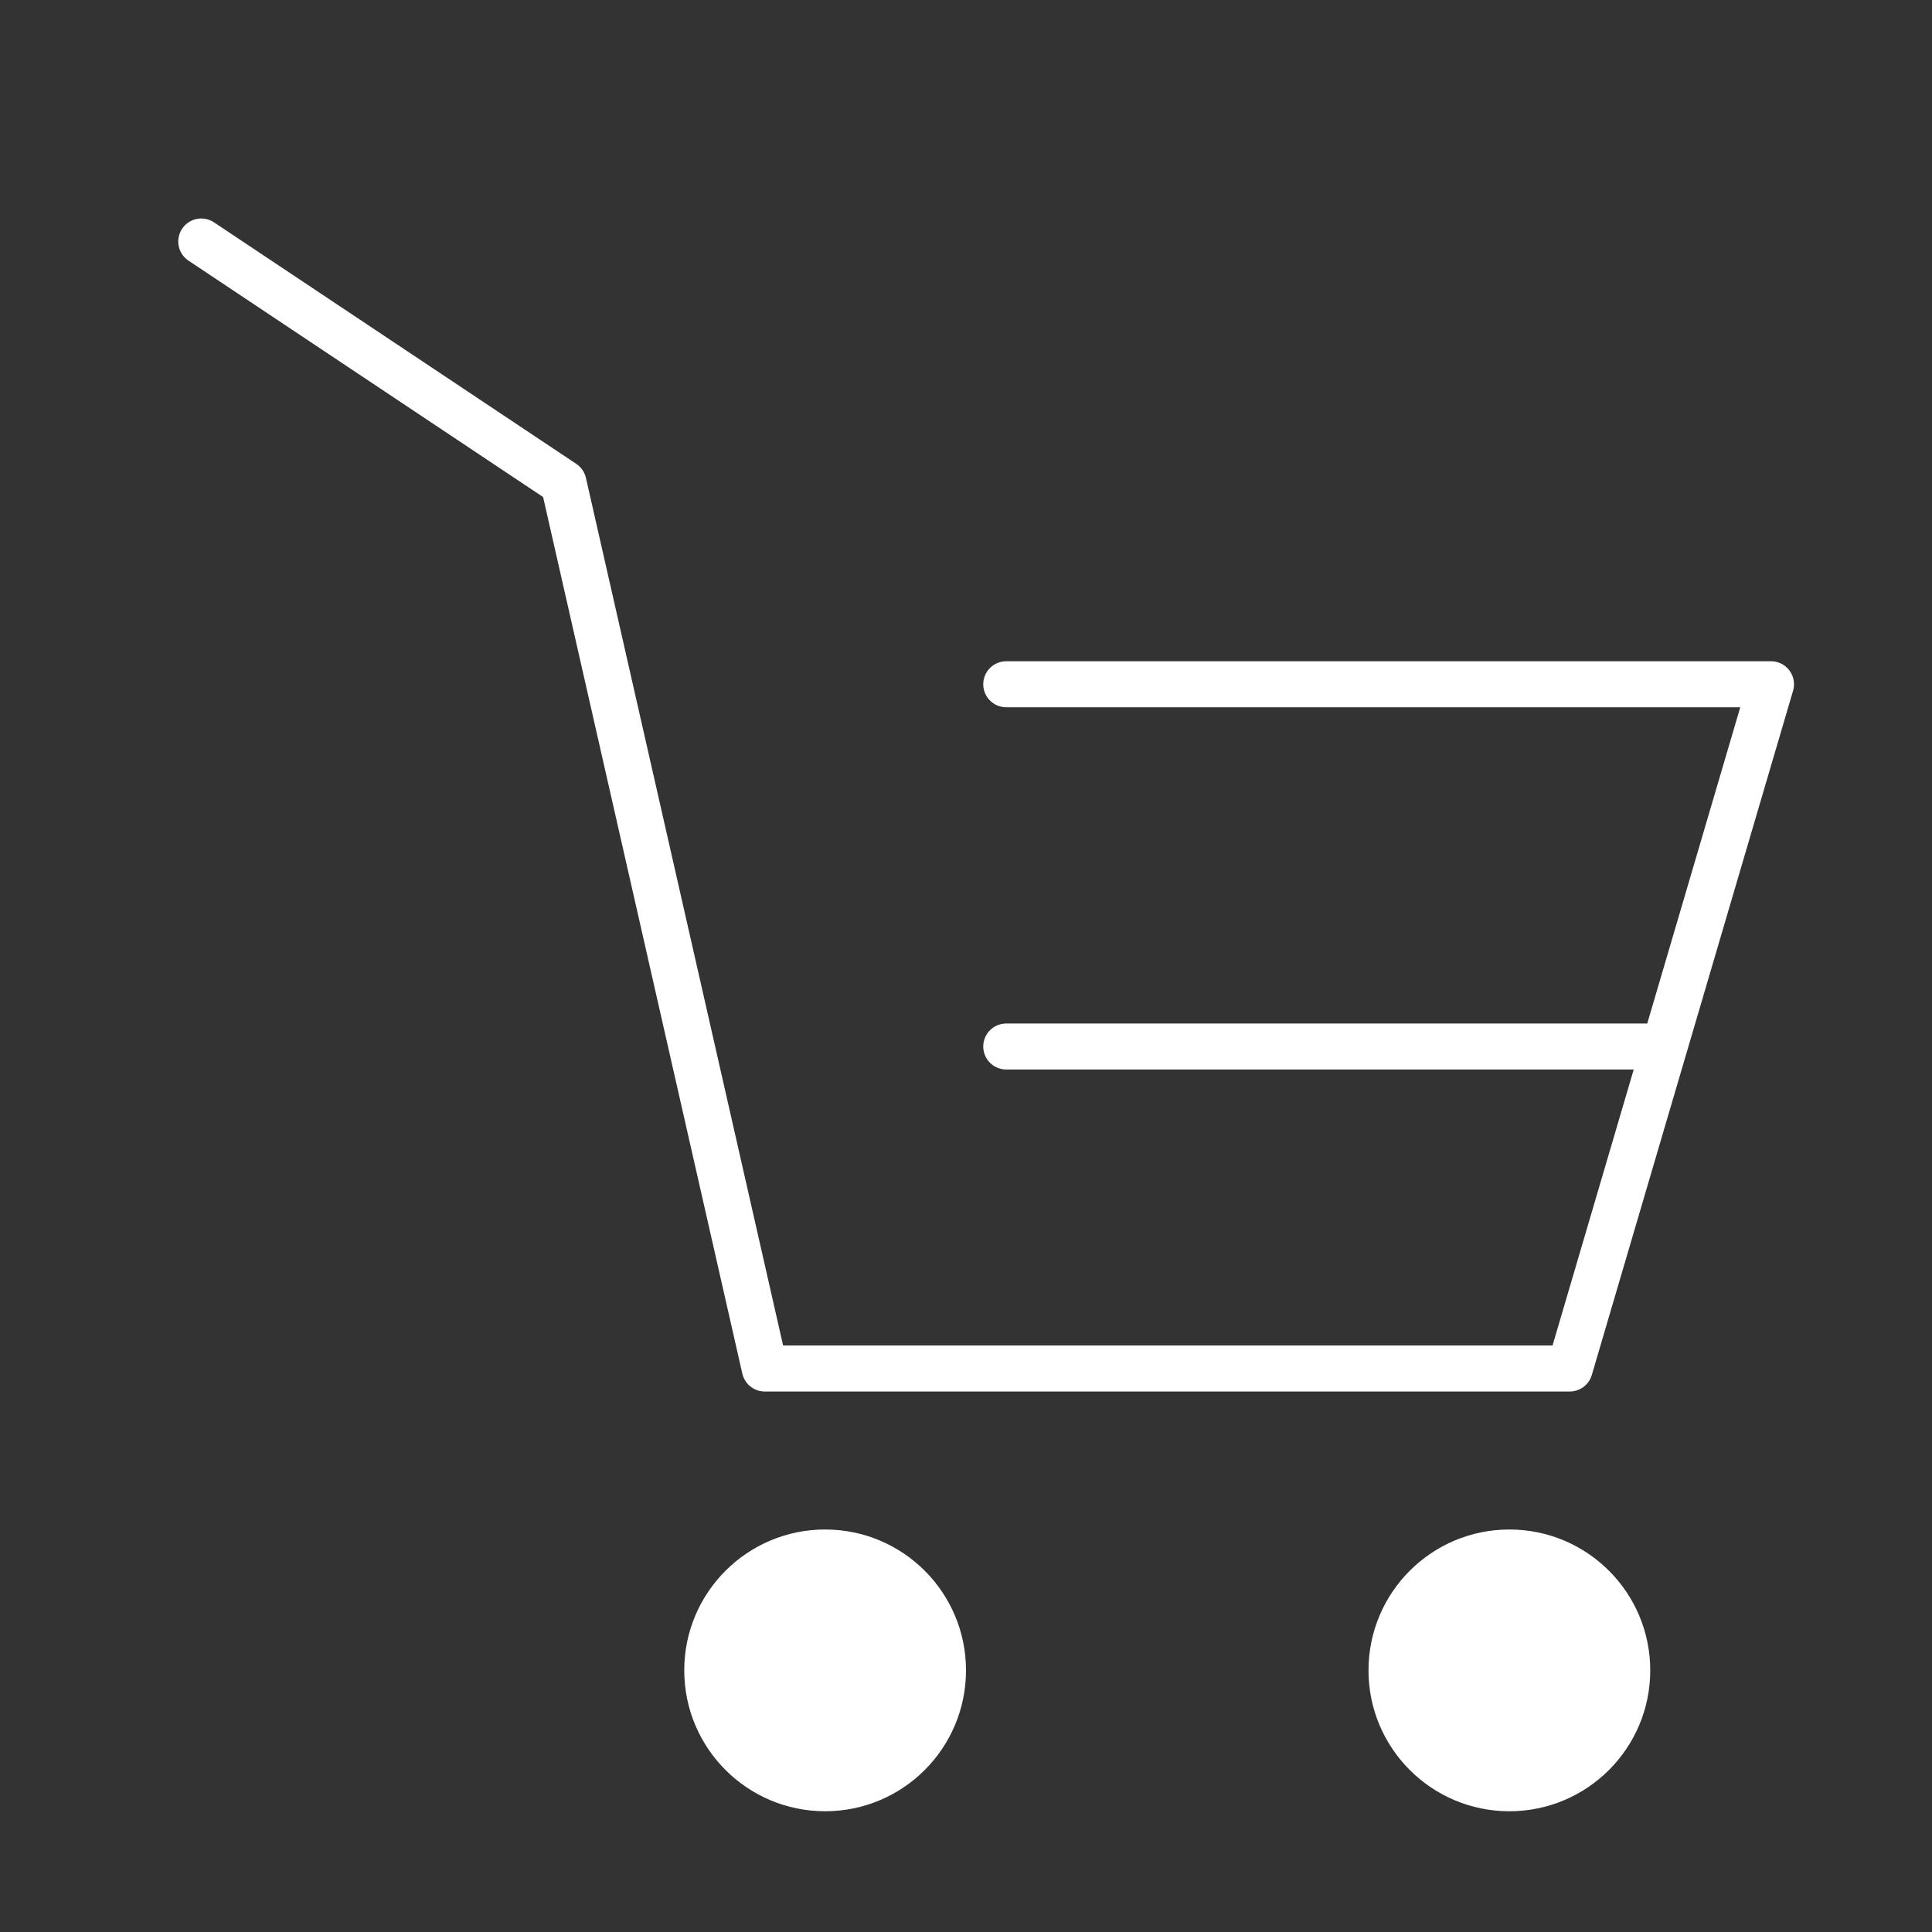 <?xml version="1.0" encoding="UTF-8"?> <svg xmlns="http://www.w3.org/2000/svg" width="42" height="42" viewBox="0 0 42 42" fill="none"><rect x="0" y="0" width="42" height="42" fill="#333333" stroke="none"/><path d="M17.938 39.375C19.629 39.375 21 38.004 21 36.312C21 34.621 19.629 33.25 17.938 33.25C16.246 33.25 14.875 34.621 14.875 36.312C14.875 38.004 16.246 39.375 17.938 39.375Z" fill="white"></path><path d="M32.812 39.375C34.504 39.375 35.875 38.004 35.875 36.312C35.875 34.621 34.504 33.25 32.812 33.25C31.121 33.25 29.75 34.621 29.75 36.312C29.75 38.004 31.121 39.375 32.812 39.375Z" fill="white"></path><path d="M4.375 5.25L12.25 10.5L16.625 29.75H34.125L38.5 14.875H21.875" stroke="white" stroke-linecap="round" stroke-linejoin="round"></path><path d="M21.875 22.75H28.239H35.875" stroke="white" stroke-linecap="round" stroke-linejoin="round"></path></svg> 